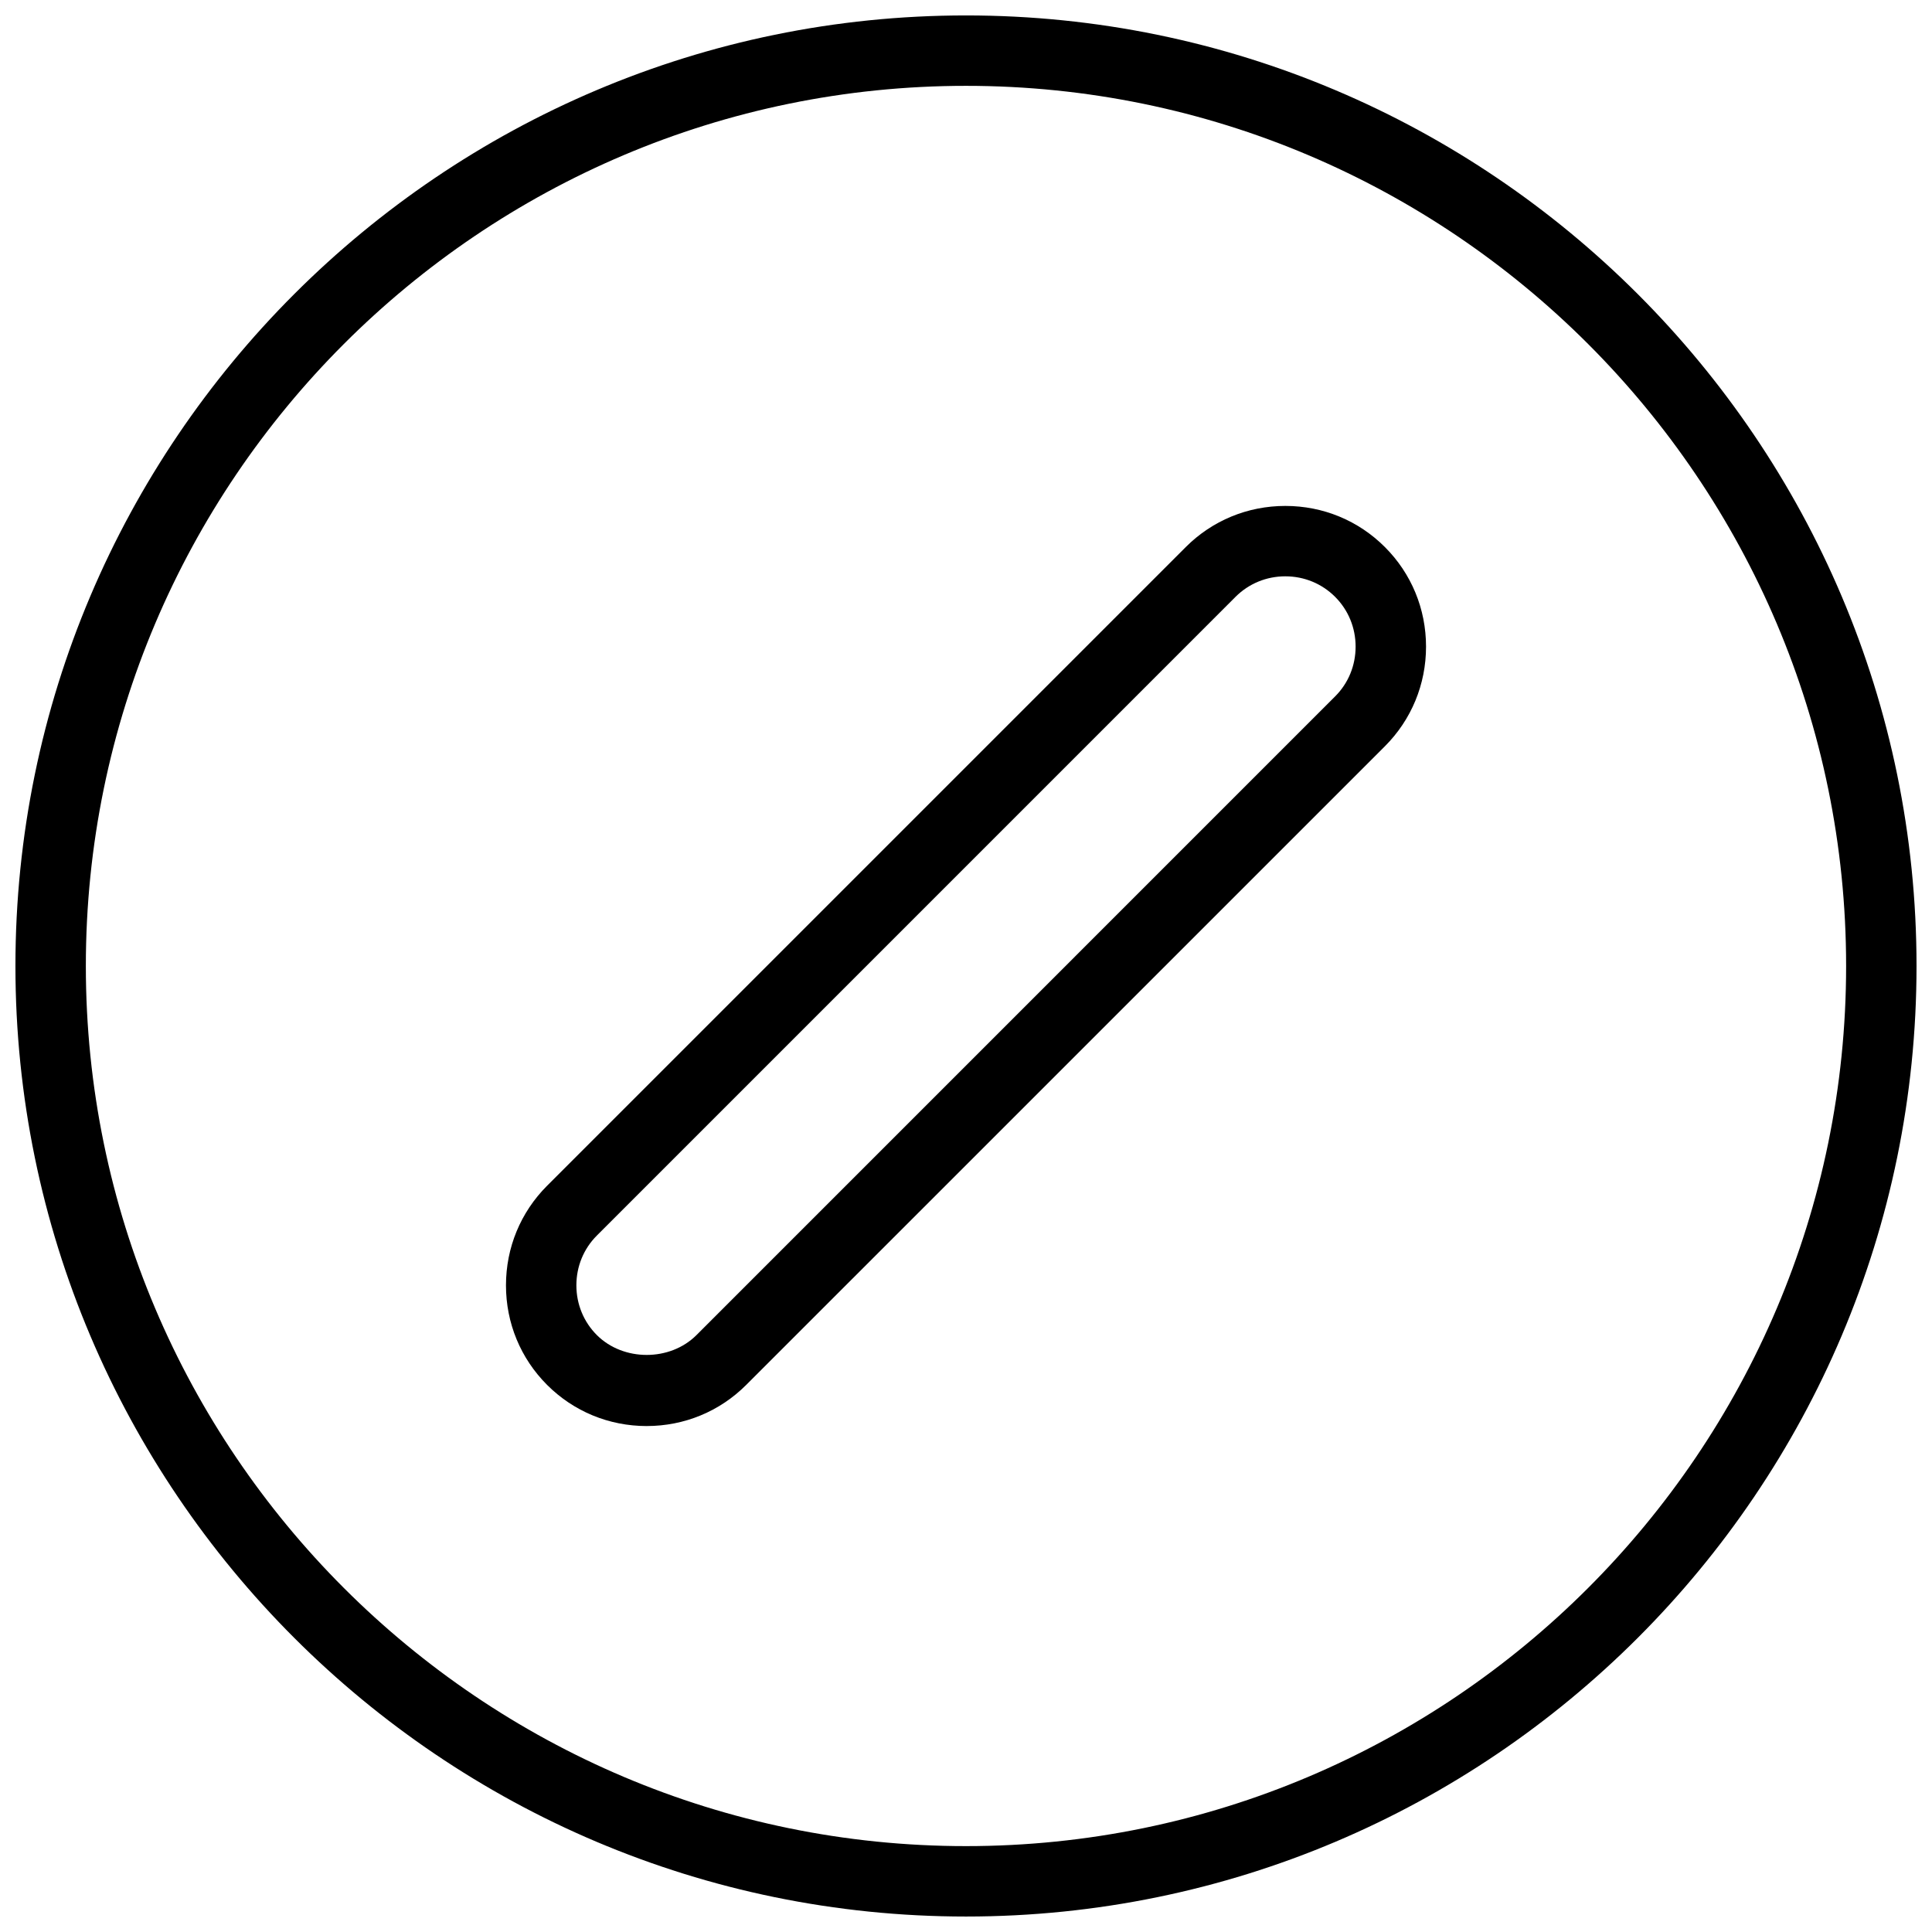 <?xml version="1.0" encoding="UTF-8"?>
<!-- The Best Svg Icon site in the world: iconSvg.co, Visit us! https://iconsvg.co -->
<svg width="800px" height="800px" version="1.1" viewBox="144 144 512 512" xmlns="http://www.w3.org/2000/svg">
 <defs>
  <clipPath id="a">
   <path d="m148.09 148.09h503.81v503.81h-503.81z"/>
  </clipPath>
 </defs>
 <g clip-path="url(#a)">
  <path d="m400 651.9c-138.9 0-251.91-113-251.91-251.9s113-251.91 251.91-251.91 251.9 113 251.9 251.91-113 251.9-251.9 251.9zm0-485.15c-128.61 0-233.25 104.63-233.25 233.25 0 128.61 104.63 233.24 233.25 233.24 128.61 0 233.24-104.63 233.24-233.24 0-128.61-104.63-233.25-233.24-233.25z" fill-rule="evenodd"/>
 </g>
 <path d="m315.37 521.92c-9.992-0.012-19.359-3.875-26.383-10.906-7.027-7.027-10.898-16.395-10.898-26.387 0-9.992 3.871-19.359 10.898-26.395l169.25-169.25c7.027-7.035 16.402-10.906 26.395-10.906 9.992 0 19.359 3.871 26.387 10.906 7.023 7.023 10.895 16.391 10.895 26.383 0 9.992-3.871 19.359-10.895 26.395l-169.26 169.25c-7.027 7.031-16.395 10.906-26.387 10.906zm169.26-225.19c-5.012 0-9.695 1.934-13.203 5.441l-169.25 169.26c-3.5 3.496-5.43 8.18-5.43 13.191 0 5 1.93 9.695 5.43 13.191 7.023 7.016 19.387 7 26.383 0.012l169.26-169.27c3.508-3.496 5.43-8.18 5.43-13.191 0-5-1.93-9.691-5.43-13.191-3.508-3.508-8.191-5.441-13.191-5.441z" fill-rule="evenodd"/>
</svg>